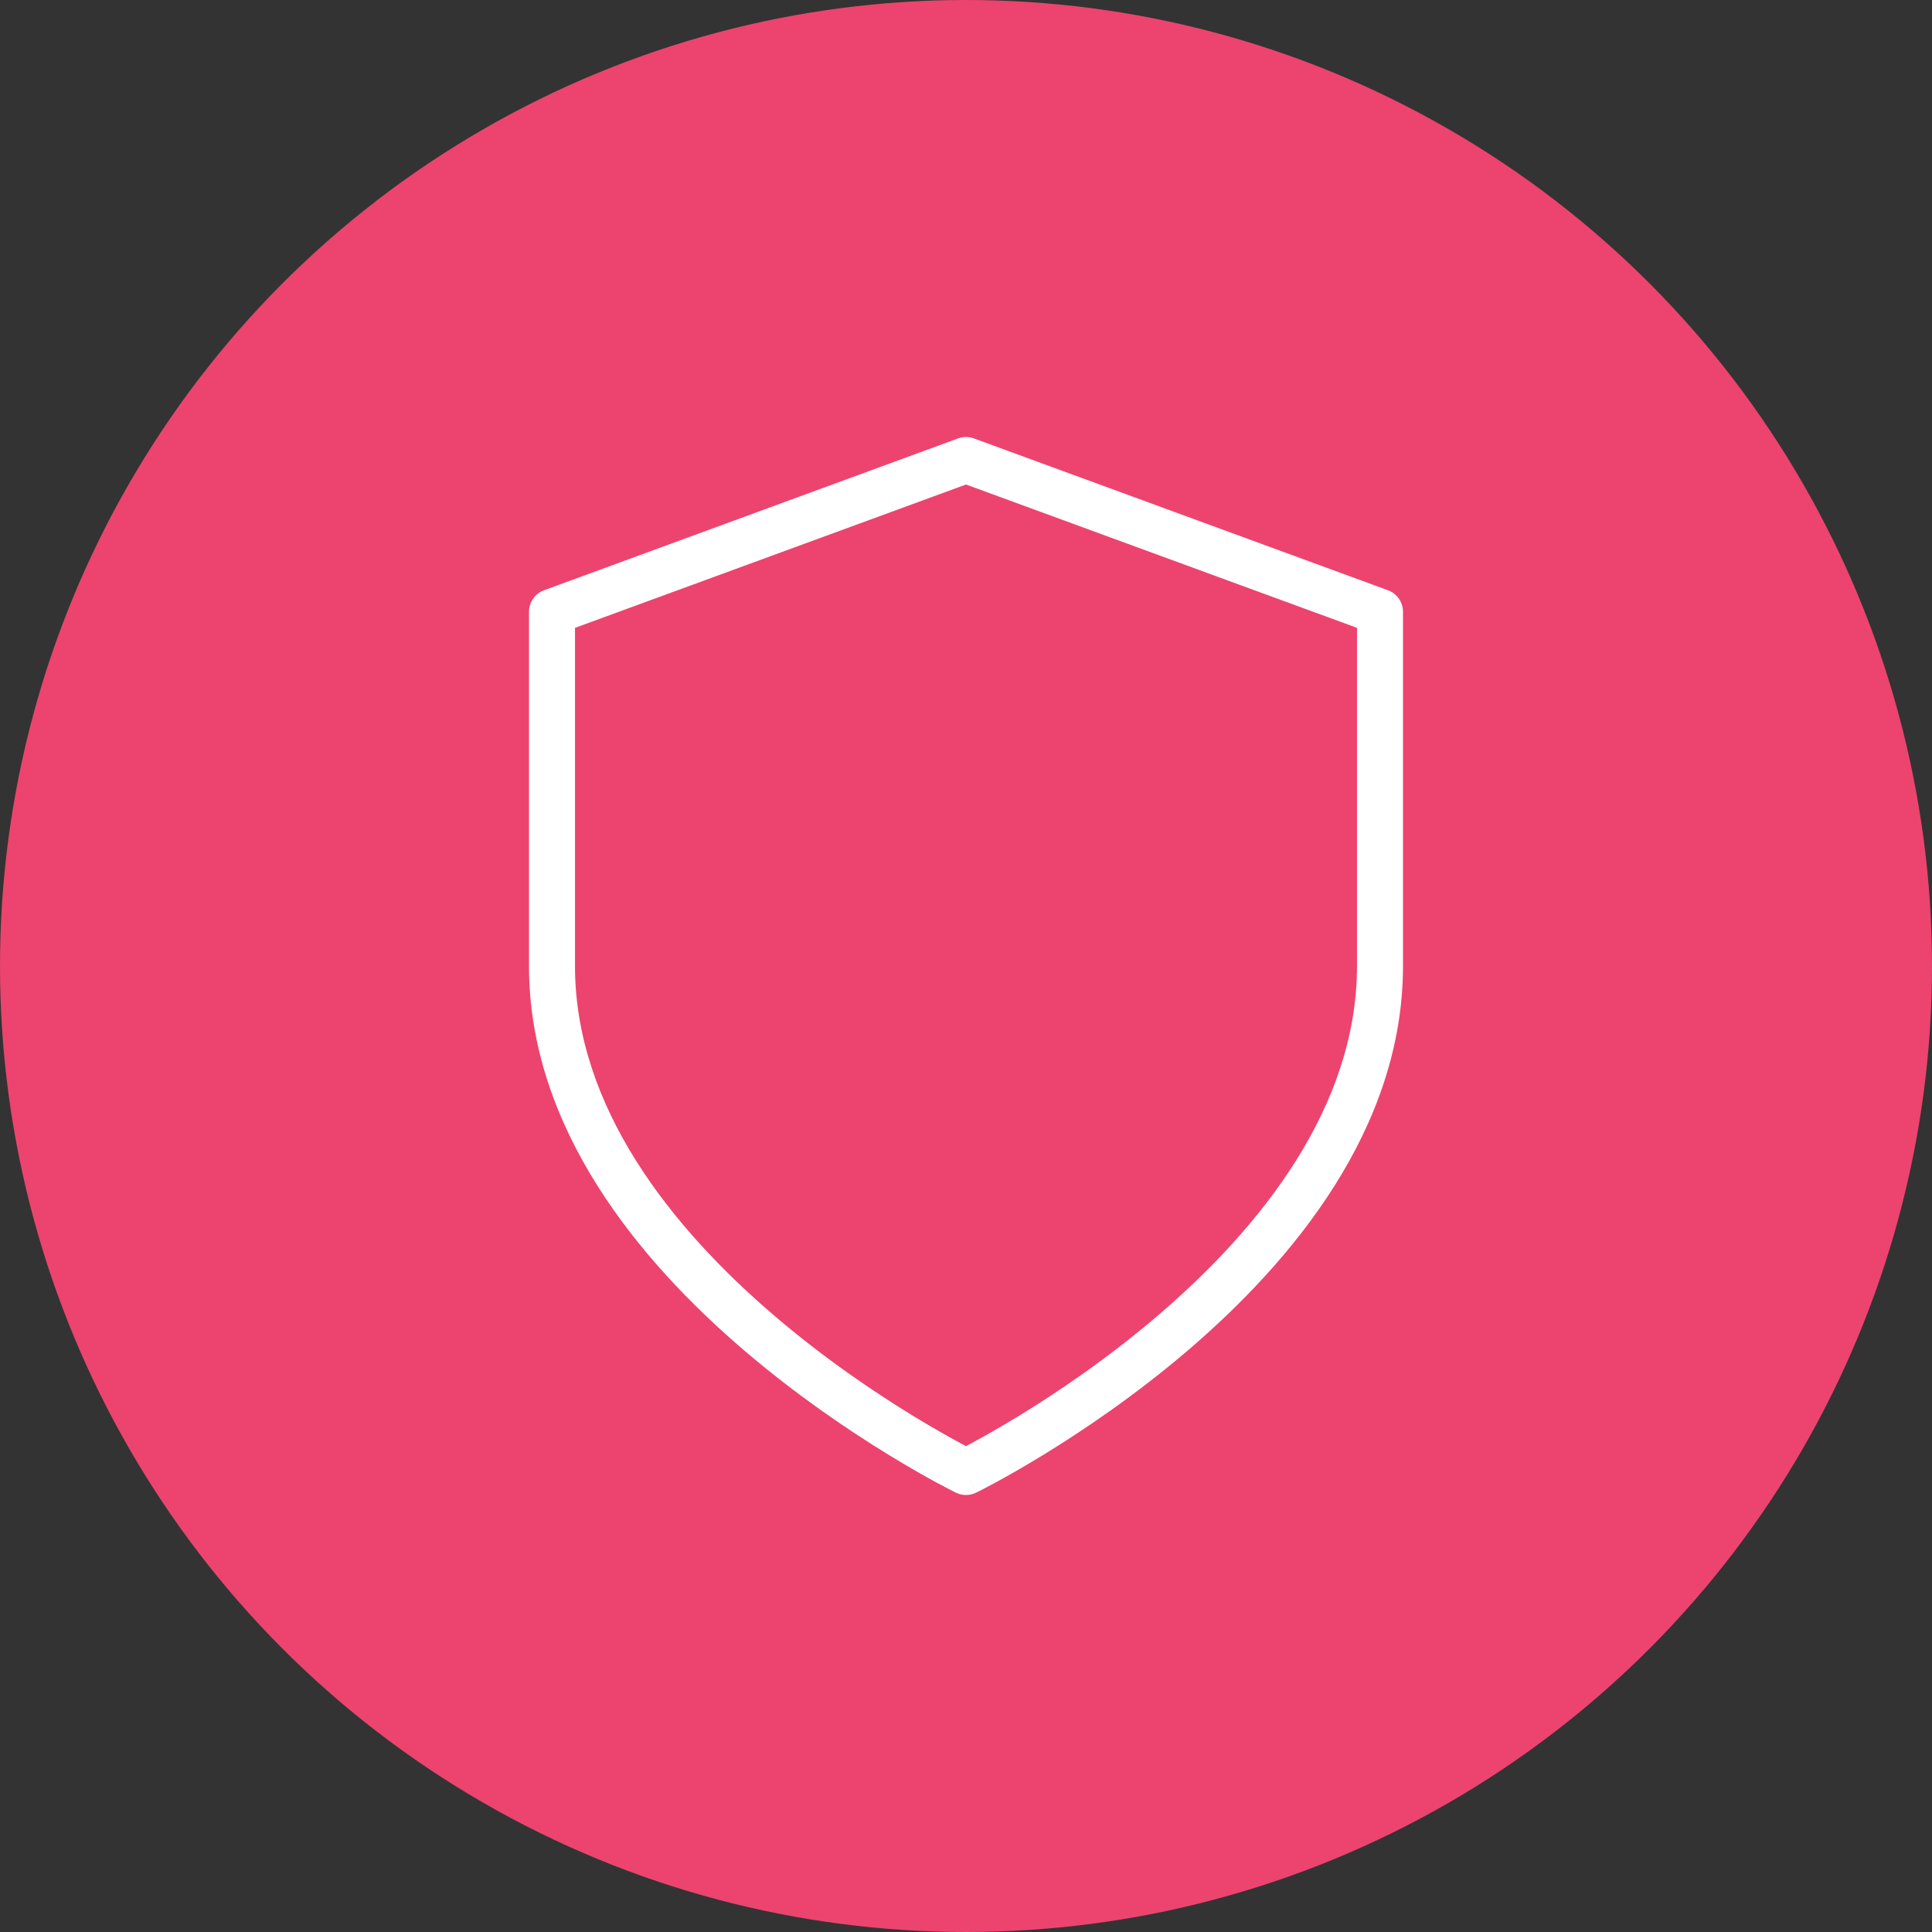 <?xml version="1.0" encoding="UTF-8"?> <svg xmlns="http://www.w3.org/2000/svg" width="42" height="42" viewBox="0 0 42 42" fill="none"><rect x="0" y="0" width="42" height="42" fill="#333333" stroke="none"/> <circle cx="21" cy="21" r="21" fill="#EC446E"></circle> <path fill-rule="evenodd" clip-rule="evenodd" d="M20.828 9.531C20.939 9.49 21.061 9.49 21.172 9.531L30.172 12.831C30.369 12.903 30.5 13.09 30.5 13.3V21C30.5 24.528 28.103 27.406 25.825 29.355C24.674 30.339 23.526 31.111 22.667 31.636C22.237 31.899 21.878 32.101 21.625 32.238C21.498 32.306 21.398 32.358 21.329 32.394C21.295 32.411 21.268 32.425 21.25 32.434L21.228 32.445L21.222 32.448L21.221 32.449C21.22 32.449 21.22 32.449 21 32C20.78 32.449 20.78 32.449 20.78 32.449L20.778 32.448L20.772 32.445L20.75 32.434C20.732 32.425 20.705 32.411 20.671 32.394C20.602 32.358 20.502 32.306 20.375 32.238C20.122 32.101 19.763 31.899 19.333 31.636C18.474 31.111 17.326 30.339 16.175 29.355C13.897 27.406 11.5 24.528 11.5 21V13.3C11.5 13.09 11.631 12.903 11.828 12.831L20.828 9.531ZM21 32L20.78 32.449C20.919 32.517 21.081 32.517 21.22 32.449L21 32ZM21 31.438C21.044 31.415 21.093 31.388 21.149 31.358C21.388 31.229 21.732 31.035 22.145 30.783C22.974 30.277 24.076 29.536 25.175 28.595C27.397 26.694 29.5 24.072 29.5 21V13.649L21 10.533L12.5 13.649V21C12.5 24.072 14.603 26.694 16.825 28.595C17.924 29.536 19.026 30.277 19.855 30.783C20.268 31.035 20.612 31.229 20.851 31.358C20.907 31.388 20.956 31.415 21 31.438Z" fill="white"></path> </svg> 